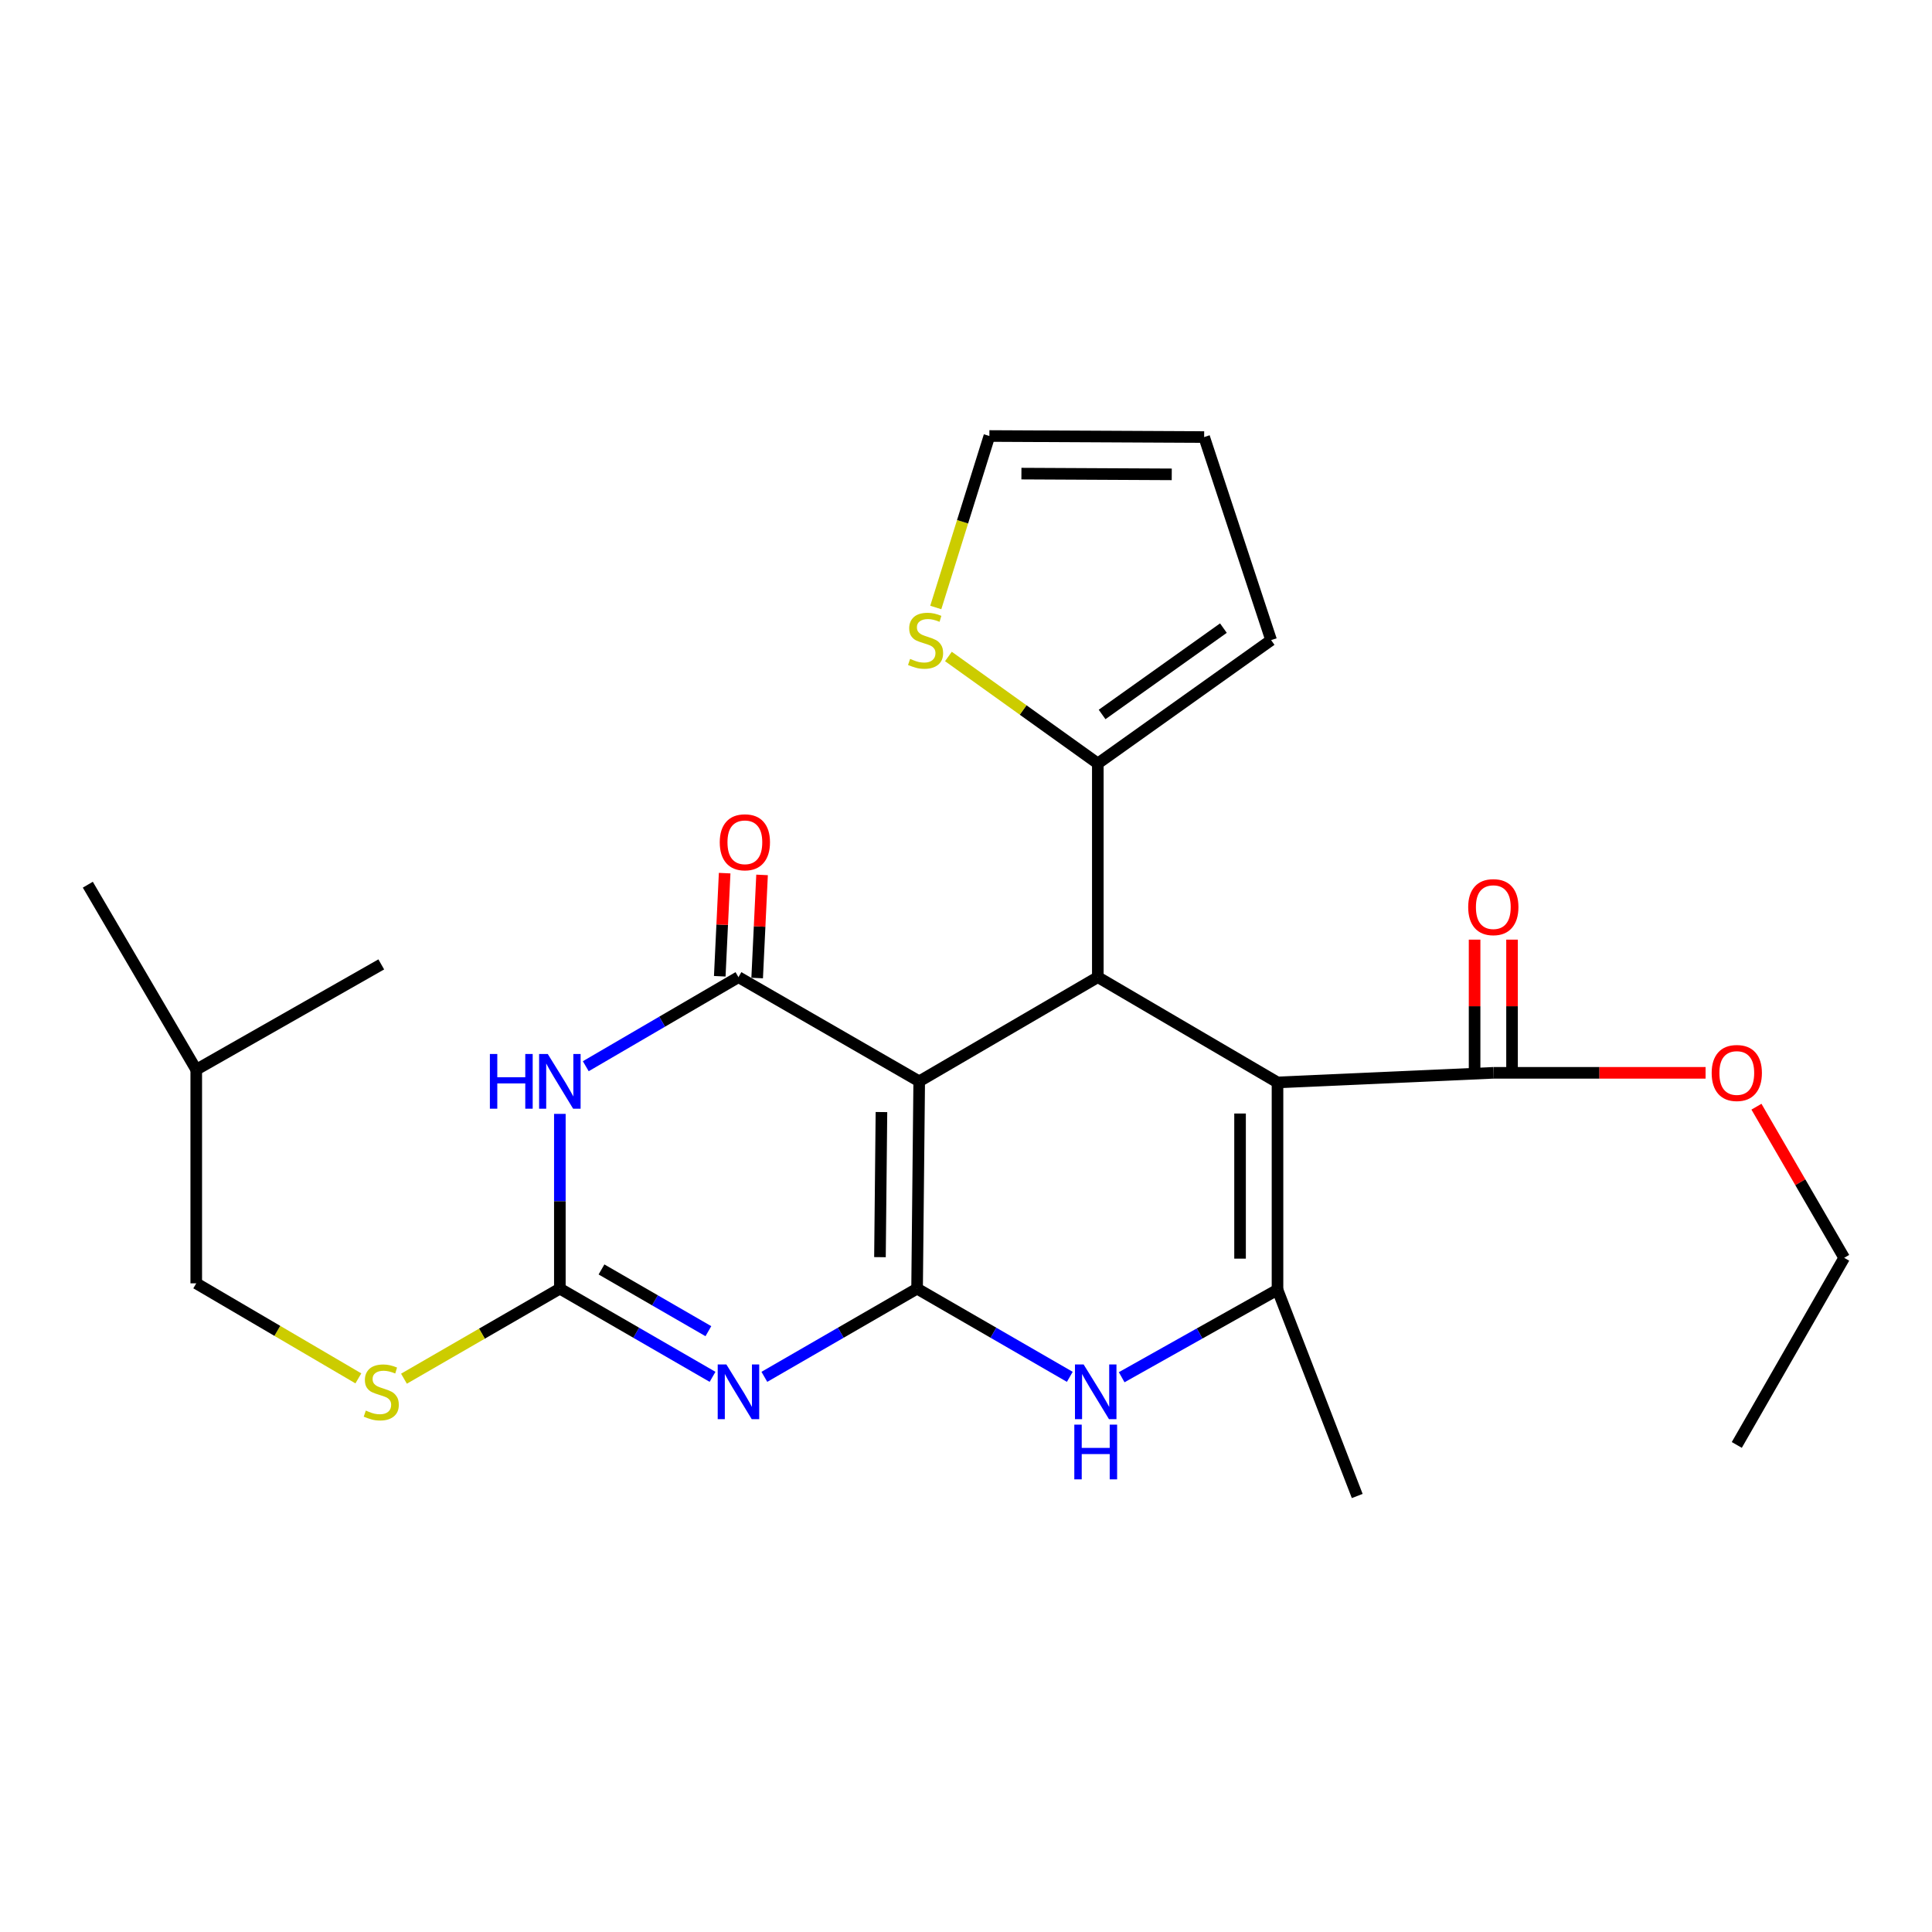 <?xml version='1.0' encoding='iso-8859-1'?>
<svg version='1.1' baseProfile='full'
              xmlns='http://www.w3.org/2000/svg'
                      xmlns:rdkit='http://www.rdkit.org/xml'
                      xmlns:xlink='http://www.w3.org/1999/xlink'
                  xml:space='preserve'
width='1000px' height='1000px' viewBox='0 0 1000 1000'>
<!-- END OF HEADER -->
<rect style='opacity:1.0;fill:#FFFFFF;stroke:none' width='1000' height='1000' x='0' y='0'> </rect>
<path class='bond-0' d='M 474.683,666.997 L 475.782,559.7' style='fill:none;fill-rule:evenodd;stroke:#000000;stroke-width:6px;stroke-linecap:butt;stroke-linejoin:miter;stroke-opacity:1' />
<path class='bond-0' d='M 455.466,650.704 L 456.235,575.596' style='fill:none;fill-rule:evenodd;stroke:#000000;stroke-width:6px;stroke-linecap:butt;stroke-linejoin:miter;stroke-opacity:1' />
<path class='bond-1' d='M 474.683,666.997 L 435.159,689.824' style='fill:none;fill-rule:evenodd;stroke:#000000;stroke-width:6px;stroke-linecap:butt;stroke-linejoin:miter;stroke-opacity:1' />
<path class='bond-1' d='M 435.159,689.824 L 395.635,712.652' style='fill:none;fill-rule:evenodd;stroke:#0000FF;stroke-width:6px;stroke-linecap:butt;stroke-linejoin:miter;stroke-opacity:1' />
<path class='bond-8' d='M 474.683,666.997 L 514.208,689.824' style='fill:none;fill-rule:evenodd;stroke:#000000;stroke-width:6px;stroke-linecap:butt;stroke-linejoin:miter;stroke-opacity:1' />
<path class='bond-8' d='M 514.208,689.824 L 553.732,712.652' style='fill:none;fill-rule:evenodd;stroke:#0000FF;stroke-width:6px;stroke-linecap:butt;stroke-linejoin:miter;stroke-opacity:1' />
<path class='bond-3' d='M 475.782,559.7 L 382.226,505.772' style='fill:none;fill-rule:evenodd;stroke:#000000;stroke-width:6px;stroke-linecap:butt;stroke-linejoin:miter;stroke-opacity:1' />
<path class='bond-4' d='M 475.782,559.7 L 568.229,505.772' style='fill:none;fill-rule:evenodd;stroke:#000000;stroke-width:6px;stroke-linecap:butt;stroke-linejoin:miter;stroke-opacity:1' />
<path class='bond-6' d='M 368.817,712.652 L 329.298,689.824' style='fill:none;fill-rule:evenodd;stroke:#0000FF;stroke-width:6px;stroke-linecap:butt;stroke-linejoin:miter;stroke-opacity:1' />
<path class='bond-6' d='M 329.298,689.824 L 289.779,666.997' style='fill:none;fill-rule:evenodd;stroke:#000000;stroke-width:6px;stroke-linecap:butt;stroke-linejoin:miter;stroke-opacity:1' />
<path class='bond-6' d='M 366.656,689.019 L 338.993,673.04' style='fill:none;fill-rule:evenodd;stroke:#0000FF;stroke-width:6px;stroke-linecap:butt;stroke-linejoin:miter;stroke-opacity:1' />
<path class='bond-6' d='M 338.993,673.04 L 311.33,657.061' style='fill:none;fill-rule:evenodd;stroke:#000000;stroke-width:6px;stroke-linecap:butt;stroke-linejoin:miter;stroke-opacity:1' />
<path class='bond-2' d='M 661.235,560.26 L 661.235,667.567' style='fill:none;fill-rule:evenodd;stroke:#000000;stroke-width:6px;stroke-linecap:butt;stroke-linejoin:miter;stroke-opacity:1' />
<path class='bond-2' d='M 641.852,576.356 L 641.852,651.471' style='fill:none;fill-rule:evenodd;stroke:#000000;stroke-width:6px;stroke-linecap:butt;stroke-linejoin:miter;stroke-opacity:1' />
<path class='bond-10' d='M 661.235,560.26 L 772.936,555.296' style='fill:none;fill-rule:evenodd;stroke:#000000;stroke-width:6px;stroke-linecap:butt;stroke-linejoin:miter;stroke-opacity:1' />
<path class='bond-26' d='M 661.235,560.26 L 568.229,505.772' style='fill:none;fill-rule:evenodd;stroke:#000000;stroke-width:6px;stroke-linecap:butt;stroke-linejoin:miter;stroke-opacity:1' />
<path class='bond-13' d='M 391.907,506.231 L 393.173,479.542' style='fill:none;fill-rule:evenodd;stroke:#000000;stroke-width:6px;stroke-linecap:butt;stroke-linejoin:miter;stroke-opacity:1' />
<path class='bond-13' d='M 393.173,479.542 L 394.44,452.853' style='fill:none;fill-rule:evenodd;stroke:#FF0000;stroke-width:6px;stroke-linecap:butt;stroke-linejoin:miter;stroke-opacity:1' />
<path class='bond-13' d='M 372.545,505.312 L 373.812,478.624' style='fill:none;fill-rule:evenodd;stroke:#000000;stroke-width:6px;stroke-linecap:butt;stroke-linejoin:miter;stroke-opacity:1' />
<path class='bond-13' d='M 373.812,478.624 L 375.078,451.935' style='fill:none;fill-rule:evenodd;stroke:#FF0000;stroke-width:6px;stroke-linecap:butt;stroke-linejoin:miter;stroke-opacity:1' />
<path class='bond-27' d='M 382.226,505.772 L 342.71,528.823' style='fill:none;fill-rule:evenodd;stroke:#000000;stroke-width:6px;stroke-linecap:butt;stroke-linejoin:miter;stroke-opacity:1' />
<path class='bond-27' d='M 342.71,528.823 L 303.195,551.874' style='fill:none;fill-rule:evenodd;stroke:#0000FF;stroke-width:6px;stroke-linecap:butt;stroke-linejoin:miter;stroke-opacity:1' />
<path class='bond-9' d='M 568.229,505.772 L 568.229,395.18' style='fill:none;fill-rule:evenodd;stroke:#000000;stroke-width:6px;stroke-linecap:butt;stroke-linejoin:miter;stroke-opacity:1' />
<path class='bond-5' d='M 289.779,576.542 L 289.779,621.77' style='fill:none;fill-rule:evenodd;stroke:#0000FF;stroke-width:6px;stroke-linecap:butt;stroke-linejoin:miter;stroke-opacity:1' />
<path class='bond-5' d='M 289.779,621.77 L 289.779,666.997' style='fill:none;fill-rule:evenodd;stroke:#000000;stroke-width:6px;stroke-linecap:butt;stroke-linejoin:miter;stroke-opacity:1' />
<path class='bond-12' d='M 289.779,666.997 L 249.435,690.303' style='fill:none;fill-rule:evenodd;stroke:#000000;stroke-width:6px;stroke-linecap:butt;stroke-linejoin:miter;stroke-opacity:1' />
<path class='bond-12' d='M 249.435,690.303 L 209.092,713.61' style='fill:none;fill-rule:evenodd;stroke:#CCCC00;stroke-width:6px;stroke-linecap:butt;stroke-linejoin:miter;stroke-opacity:1' />
<path class='bond-7' d='M 661.235,667.567 L 620.907,690.21' style='fill:none;fill-rule:evenodd;stroke:#000000;stroke-width:6px;stroke-linecap:butt;stroke-linejoin:miter;stroke-opacity:1' />
<path class='bond-7' d='M 620.907,690.21 L 580.579,712.852' style='fill:none;fill-rule:evenodd;stroke:#0000FF;stroke-width:6px;stroke-linecap:butt;stroke-linejoin:miter;stroke-opacity:1' />
<path class='bond-19' d='M 661.235,667.567 L 702.5,774.325' style='fill:none;fill-rule:evenodd;stroke:#000000;stroke-width:6px;stroke-linecap:butt;stroke-linejoin:miter;stroke-opacity:1' />
<path class='bond-11' d='M 568.229,395.18 L 529.564,367.486' style='fill:none;fill-rule:evenodd;stroke:#000000;stroke-width:6px;stroke-linecap:butt;stroke-linejoin:miter;stroke-opacity:1' />
<path class='bond-11' d='M 529.564,367.486 L 490.899,339.791' style='fill:none;fill-rule:evenodd;stroke:#CCCC00;stroke-width:6px;stroke-linecap:butt;stroke-linejoin:miter;stroke-opacity:1' />
<path class='bond-14' d='M 568.229,395.18 L 657.93,331.324' style='fill:none;fill-rule:evenodd;stroke:#000000;stroke-width:6px;stroke-linecap:butt;stroke-linejoin:miter;stroke-opacity:1' />
<path class='bond-14' d='M 570.443,369.811 L 633.233,325.111' style='fill:none;fill-rule:evenodd;stroke:#000000;stroke-width:6px;stroke-linecap:butt;stroke-linejoin:miter;stroke-opacity:1' />
<path class='bond-16' d='M 782.628,555.296 L 782.628,520.826' style='fill:none;fill-rule:evenodd;stroke:#000000;stroke-width:6px;stroke-linecap:butt;stroke-linejoin:miter;stroke-opacity:1' />
<path class='bond-16' d='M 782.628,520.826 L 782.628,486.356' style='fill:none;fill-rule:evenodd;stroke:#FF0000;stroke-width:6px;stroke-linecap:butt;stroke-linejoin:miter;stroke-opacity:1' />
<path class='bond-16' d='M 763.245,555.296 L 763.245,520.826' style='fill:none;fill-rule:evenodd;stroke:#000000;stroke-width:6px;stroke-linecap:butt;stroke-linejoin:miter;stroke-opacity:1' />
<path class='bond-16' d='M 763.245,520.826 L 763.245,486.356' style='fill:none;fill-rule:evenodd;stroke:#FF0000;stroke-width:6px;stroke-linecap:butt;stroke-linejoin:miter;stroke-opacity:1' />
<path class='bond-18' d='M 772.936,555.296 L 827.872,555.296' style='fill:none;fill-rule:evenodd;stroke:#000000;stroke-width:6px;stroke-linecap:butt;stroke-linejoin:miter;stroke-opacity:1' />
<path class='bond-18' d='M 827.872,555.296 L 882.808,555.296' style='fill:none;fill-rule:evenodd;stroke:#FF0000;stroke-width:6px;stroke-linecap:butt;stroke-linejoin:miter;stroke-opacity:1' />
<path class='bond-15' d='M 484.356,314.436 L 498.23,270.056' style='fill:none;fill-rule:evenodd;stroke:#CCCC00;stroke-width:6px;stroke-linecap:butt;stroke-linejoin:miter;stroke-opacity:1' />
<path class='bond-15' d='M 498.23,270.056 L 512.104,225.675' style='fill:none;fill-rule:evenodd;stroke:#000000;stroke-width:6px;stroke-linecap:butt;stroke-linejoin:miter;stroke-opacity:1' />
<path class='bond-20' d='M 185.488,713.446 L 143.534,688.848' style='fill:none;fill-rule:evenodd;stroke:#CCCC00;stroke-width:6px;stroke-linecap:butt;stroke-linejoin:miter;stroke-opacity:1' />
<path class='bond-20' d='M 143.534,688.848 L 101.58,664.251' style='fill:none;fill-rule:evenodd;stroke:#000000;stroke-width:6px;stroke-linecap:butt;stroke-linejoin:miter;stroke-opacity:1' />
<path class='bond-17' d='M 657.93,331.324 L 623.266,226.224' style='fill:none;fill-rule:evenodd;stroke:#000000;stroke-width:6px;stroke-linecap:butt;stroke-linejoin:miter;stroke-opacity:1' />
<path class='bond-28' d='M 512.104,225.675 L 623.266,226.224' style='fill:none;fill-rule:evenodd;stroke:#000000;stroke-width:6px;stroke-linecap:butt;stroke-linejoin:miter;stroke-opacity:1' />
<path class='bond-28' d='M 528.682,245.14 L 606.496,245.524' style='fill:none;fill-rule:evenodd;stroke:#000000;stroke-width:6px;stroke-linecap:butt;stroke-linejoin:miter;stroke-opacity:1' />
<path class='bond-22' d='M 909.134,572.824 L 931.84,611.936' style='fill:none;fill-rule:evenodd;stroke:#FF0000;stroke-width:6px;stroke-linecap:butt;stroke-linejoin:miter;stroke-opacity:1' />
<path class='bond-22' d='M 931.84,611.936 L 954.545,651.049' style='fill:none;fill-rule:evenodd;stroke:#000000;stroke-width:6px;stroke-linecap:butt;stroke-linejoin:miter;stroke-opacity:1' />
<path class='bond-21' d='M 101.58,664.251 L 101.58,553.659' style='fill:none;fill-rule:evenodd;stroke:#000000;stroke-width:6px;stroke-linecap:butt;stroke-linejoin:miter;stroke-opacity:1' />
<path class='bond-23' d='M 101.58,553.659 L 197.343,499.171' style='fill:none;fill-rule:evenodd;stroke:#000000;stroke-width:6px;stroke-linecap:butt;stroke-linejoin:miter;stroke-opacity:1' />
<path class='bond-24' d='M 101.58,553.659 L 45.455,457.917' style='fill:none;fill-rule:evenodd;stroke:#000000;stroke-width:6px;stroke-linecap:butt;stroke-linejoin:miter;stroke-opacity:1' />
<path class='bond-25' d='M 954.545,651.049 L 898.959,747.9' style='fill:none;fill-rule:evenodd;stroke:#000000;stroke-width:6px;stroke-linecap:butt;stroke-linejoin:miter;stroke-opacity:1' />
<path  class='atom-2' d='M 375.966 706.237
L 385.246 721.237
Q 386.166 722.717, 387.646 725.397
Q 389.126 728.077, 389.206 728.237
L 389.206 706.237
L 392.966 706.237
L 392.966 734.557
L 389.086 734.557
L 379.126 718.157
Q 377.966 716.237, 376.726 714.037
Q 375.526 711.837, 375.166 711.157
L 375.166 734.557
L 371.486 734.557
L 371.486 706.237
L 375.966 706.237
' fill='#0000FF'/>
<path  class='atom-6' d='M 253.559 545.54
L 257.399 545.54
L 257.399 557.58
L 271.879 557.58
L 271.879 545.54
L 275.719 545.54
L 275.719 573.86
L 271.879 573.86
L 271.879 560.78
L 257.399 560.78
L 257.399 573.86
L 253.559 573.86
L 253.559 545.54
' fill='#0000FF'/>
<path  class='atom-6' d='M 283.519 545.54
L 292.799 560.54
Q 293.719 562.02, 295.199 564.7
Q 296.679 567.38, 296.759 567.54
L 296.759 545.54
L 300.519 545.54
L 300.519 573.86
L 296.639 573.86
L 286.679 557.46
Q 285.519 555.54, 284.279 553.34
Q 283.079 551.14, 282.719 550.46
L 282.719 573.86
L 279.039 573.86
L 279.039 545.54
L 283.519 545.54
' fill='#0000FF'/>
<path  class='atom-9' d='M 560.881 706.237
L 570.161 721.237
Q 571.081 722.717, 572.561 725.397
Q 574.041 728.077, 574.121 728.237
L 574.121 706.237
L 577.881 706.237
L 577.881 734.557
L 574.001 734.557
L 564.041 718.157
Q 562.881 716.237, 561.641 714.037
Q 560.441 711.837, 560.081 711.157
L 560.081 734.557
L 556.401 734.557
L 556.401 706.237
L 560.881 706.237
' fill='#0000FF'/>
<path  class='atom-9' d='M 556.061 737.389
L 559.901 737.389
L 559.901 749.429
L 574.381 749.429
L 574.381 737.389
L 578.221 737.389
L 578.221 765.709
L 574.381 765.709
L 574.381 752.629
L 559.901 752.629
L 559.901 765.709
L 556.061 765.709
L 556.061 737.389
' fill='#0000FF'/>
<path  class='atom-12' d='M 471.077 341.044
Q 471.397 341.164, 472.717 341.724
Q 474.037 342.284, 475.477 342.644
Q 476.957 342.964, 478.397 342.964
Q 481.077 342.964, 482.637 341.684
Q 484.197 340.364, 484.197 338.084
Q 484.197 336.524, 483.397 335.564
Q 482.637 334.604, 481.437 334.084
Q 480.237 333.564, 478.237 332.964
Q 475.717 332.204, 474.197 331.484
Q 472.717 330.764, 471.637 329.244
Q 470.597 327.724, 470.597 325.164
Q 470.597 321.604, 472.997 319.404
Q 475.437 317.204, 480.237 317.204
Q 483.517 317.204, 487.237 318.764
L 486.317 321.844
Q 482.917 320.444, 480.357 320.444
Q 477.597 320.444, 476.077 321.604
Q 474.557 322.724, 474.597 324.684
Q 474.597 326.204, 475.357 327.124
Q 476.157 328.044, 477.277 328.564
Q 478.437 329.084, 480.357 329.684
Q 482.917 330.484, 484.437 331.284
Q 485.957 332.084, 487.037 333.724
Q 488.157 335.324, 488.157 338.084
Q 488.157 342.004, 485.517 344.124
Q 482.917 346.204, 478.557 346.204
Q 476.037 346.204, 474.117 345.644
Q 472.237 345.124, 469.997 344.204
L 471.077 341.044
' fill='#CCCC00'/>
<path  class='atom-13' d='M 189.343 730.117
Q 189.663 730.237, 190.983 730.797
Q 192.303 731.357, 193.743 731.717
Q 195.223 732.037, 196.663 732.037
Q 199.343 732.037, 200.903 730.757
Q 202.463 729.437, 202.463 727.157
Q 202.463 725.597, 201.663 724.637
Q 200.903 723.677, 199.703 723.157
Q 198.503 722.637, 196.503 722.037
Q 193.983 721.277, 192.463 720.557
Q 190.983 719.837, 189.903 718.317
Q 188.863 716.797, 188.863 714.237
Q 188.863 710.677, 191.263 708.477
Q 193.703 706.277, 198.503 706.277
Q 201.783 706.277, 205.503 707.837
L 204.583 710.917
Q 201.183 709.517, 198.623 709.517
Q 195.863 709.517, 194.343 710.677
Q 192.823 711.797, 192.863 713.757
Q 192.863 715.277, 193.623 716.197
Q 194.423 717.117, 195.543 717.637
Q 196.703 718.157, 198.623 718.757
Q 201.183 719.557, 202.703 720.357
Q 204.223 721.157, 205.303 722.797
Q 206.423 724.397, 206.423 727.157
Q 206.423 731.077, 203.783 733.197
Q 201.183 735.277, 196.823 735.277
Q 194.303 735.277, 192.383 734.717
Q 190.503 734.197, 188.263 733.277
L 189.343 730.117
' fill='#CCCC00'/>
<path  class='atom-14' d='M 372.543 435.965
Q 372.543 429.165, 375.903 425.365
Q 379.263 421.565, 385.543 421.565
Q 391.823 421.565, 395.183 425.365
Q 398.543 429.165, 398.543 435.965
Q 398.543 442.845, 395.143 446.765
Q 391.743 450.645, 385.543 450.645
Q 379.303 450.645, 375.903 446.765
Q 372.543 442.885, 372.543 435.965
M 385.543 447.445
Q 389.863 447.445, 392.183 444.565
Q 394.543 441.645, 394.543 435.965
Q 394.543 430.405, 392.183 427.605
Q 389.863 424.765, 385.543 424.765
Q 381.223 424.765, 378.863 427.565
Q 376.543 430.365, 376.543 435.965
Q 376.543 441.685, 378.863 444.565
Q 381.223 447.445, 385.543 447.445
' fill='#FF0000'/>
<path  class='atom-17' d='M 759.936 469.53
Q 759.936 462.73, 763.296 458.93
Q 766.656 455.13, 772.936 455.13
Q 779.216 455.13, 782.576 458.93
Q 785.936 462.73, 785.936 469.53
Q 785.936 476.41, 782.536 480.33
Q 779.136 484.21, 772.936 484.21
Q 766.696 484.21, 763.296 480.33
Q 759.936 476.45, 759.936 469.53
M 772.936 481.01
Q 777.256 481.01, 779.576 478.13
Q 781.936 475.21, 781.936 469.53
Q 781.936 463.97, 779.576 461.17
Q 777.256 458.33, 772.936 458.33
Q 768.616 458.33, 766.256 461.13
Q 763.936 463.93, 763.936 469.53
Q 763.936 475.25, 766.256 478.13
Q 768.616 481.01, 772.936 481.01
' fill='#FF0000'/>
<path  class='atom-19' d='M 885.959 555.376
Q 885.959 548.576, 889.319 544.776
Q 892.679 540.976, 898.959 540.976
Q 905.239 540.976, 908.599 544.776
Q 911.959 548.576, 911.959 555.376
Q 911.959 562.256, 908.559 566.176
Q 905.159 570.056, 898.959 570.056
Q 892.719 570.056, 889.319 566.176
Q 885.959 562.296, 885.959 555.376
M 898.959 566.856
Q 903.279 566.856, 905.599 563.976
Q 907.959 561.056, 907.959 555.376
Q 907.959 549.816, 905.599 547.016
Q 903.279 544.176, 898.959 544.176
Q 894.639 544.176, 892.279 546.976
Q 889.959 549.776, 889.959 555.376
Q 889.959 561.096, 892.279 563.976
Q 894.639 566.856, 898.959 566.856
' fill='#FF0000'/>
</svg>
